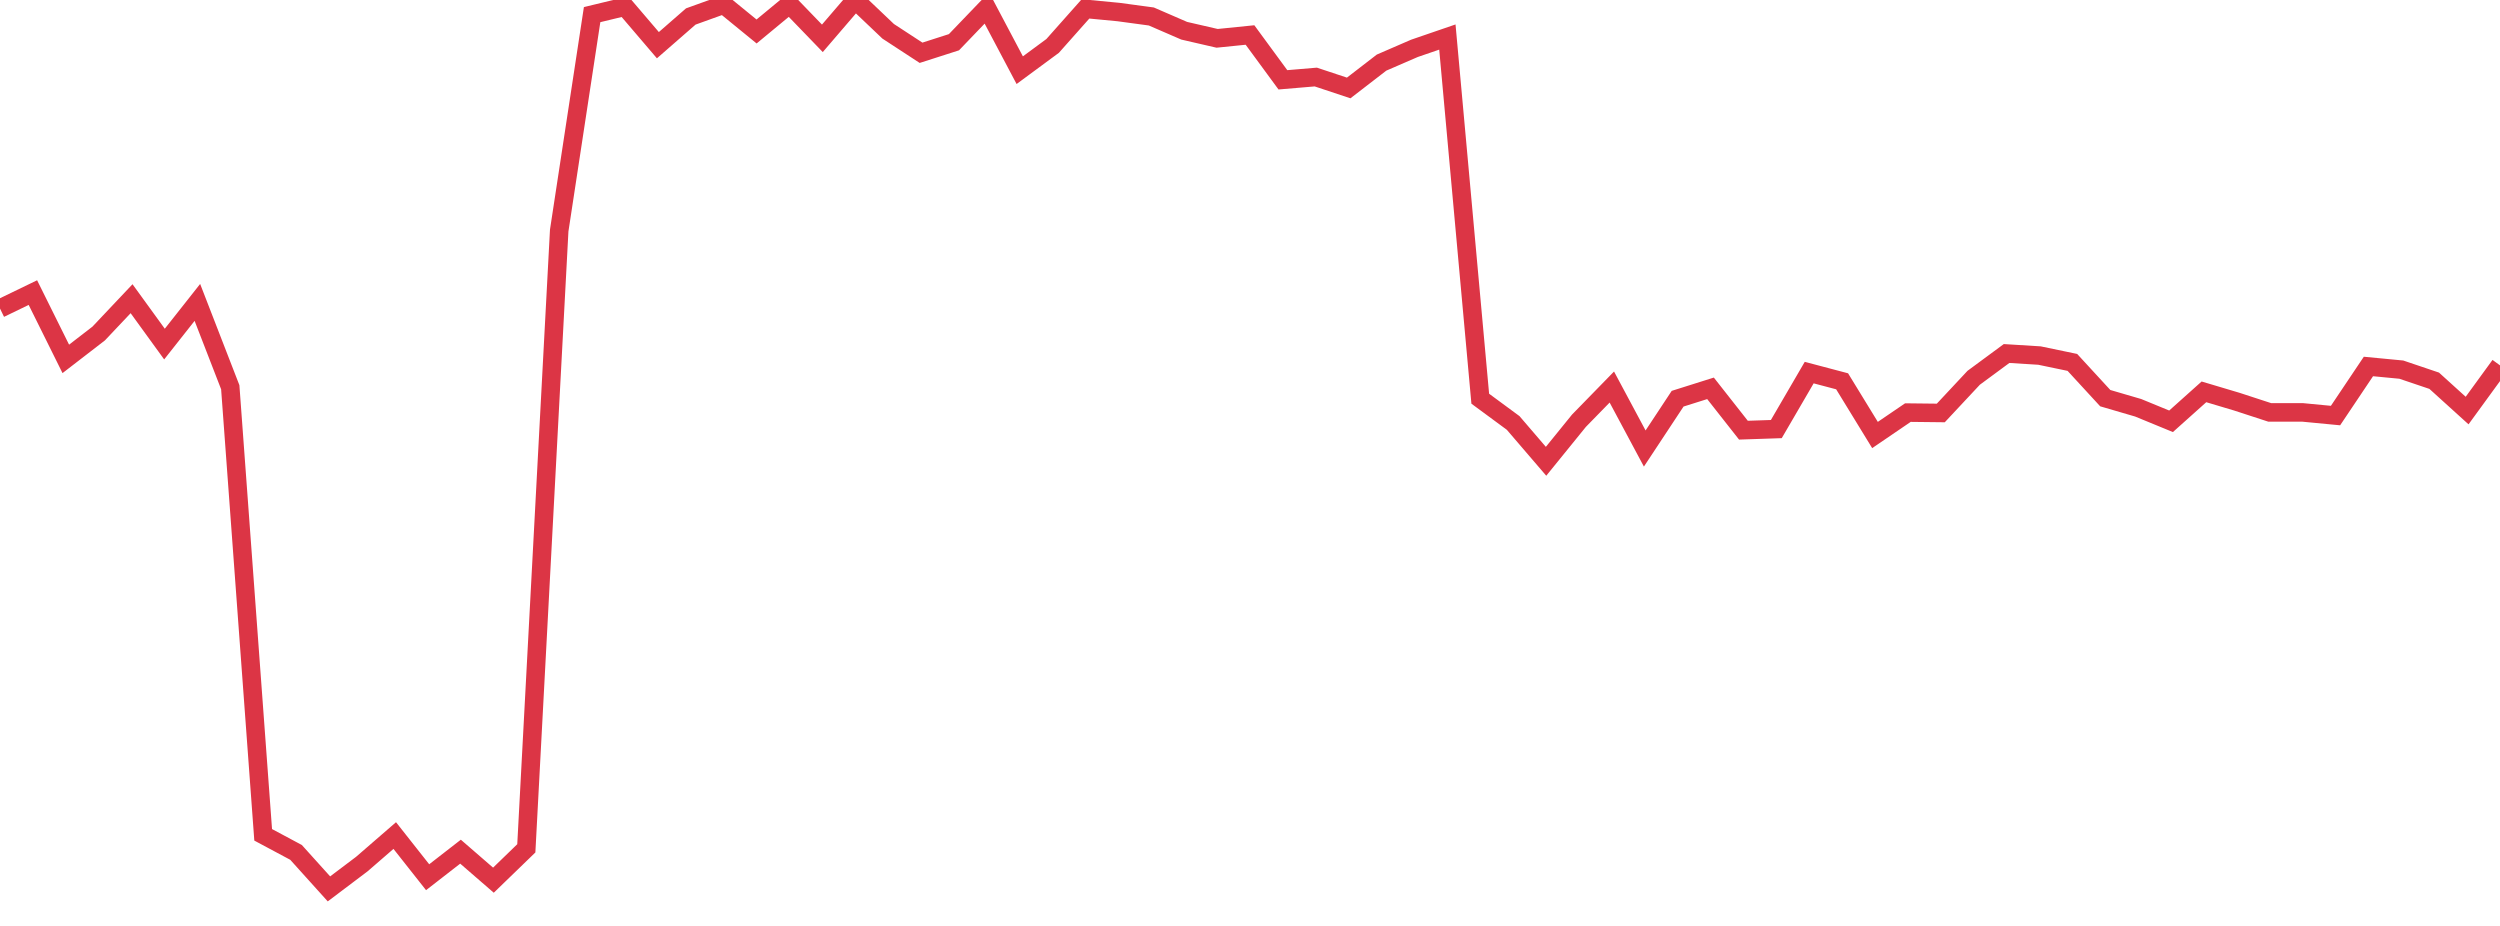 <?xml version="1.0" standalone="no"?>
<!DOCTYPE svg PUBLIC "-//W3C//DTD SVG 1.1//EN" "http://www.w3.org/Graphics/SVG/1.1/DTD/svg11.dtd">
<svg width="135" height="50" viewBox="0 0 135 50" preserveAspectRatio="none" class="sparkline" xmlns="http://www.w3.org/2000/svg"
xmlns:xlink="http://www.w3.org/1999/xlink"><path  class="sparkline--line" d="M 0 16.66 L 0 16.66 L 1.776 15.8 L 3.553 19.38 L 5.329 18.01 L 7.105 16.13 L 8.882 18.58 L 10.658 16.33 L 12.434 20.91 L 14.211 45.08 L 15.987 46.03 L 17.763 48 L 19.539 46.66 L 21.316 45.12 L 23.092 47.37 L 24.868 45.99 L 26.645 47.53 L 28.421 45.81 L 30.197 12.45 L 31.974 0.79 L 33.75 0.36 L 35.526 2.44 L 37.303 0.89 L 39.079 0.25 L 40.855 1.7 L 42.632 0.23 L 44.408 2.07 L 46.184 0 L 47.961 1.69 L 49.737 2.85 L 51.513 2.28 L 53.289 0.43 L 55.066 3.79 L 56.842 2.48 L 58.618 0.48 L 60.395 0.65 L 62.171 0.89 L 63.947 1.66 L 65.724 2.07 L 67.5 1.89 L 69.276 4.31 L 71.053 4.16 L 72.829 4.75 L 74.605 3.38 L 76.382 2.61 L 78.158 2 L 79.934 21.53 L 81.711 22.84 L 83.487 24.91 L 85.263 22.72 L 87.039 20.9 L 88.816 24.22 L 90.592 21.53 L 92.368 20.97 L 94.145 23.23 L 95.921 23.17 L 97.697 20.12 L 99.474 20.59 L 101.25 23.49 L 103.026 22.28 L 104.803 22.3 L 106.579 20.4 L 108.355 19.09 L 110.132 19.2 L 111.908 19.57 L 113.684 21.5 L 115.461 22.02 L 117.237 22.75 L 119.013 21.16 L 120.789 21.69 L 122.566 22.27 L 124.342 22.27 L 126.118 22.44 L 127.895 19.79 L 129.671 19.96 L 131.447 20.56 L 133.224 22.17 L 135 19.73" fill="none" stroke-width="1" stroke="#dc3545"></path></svg>